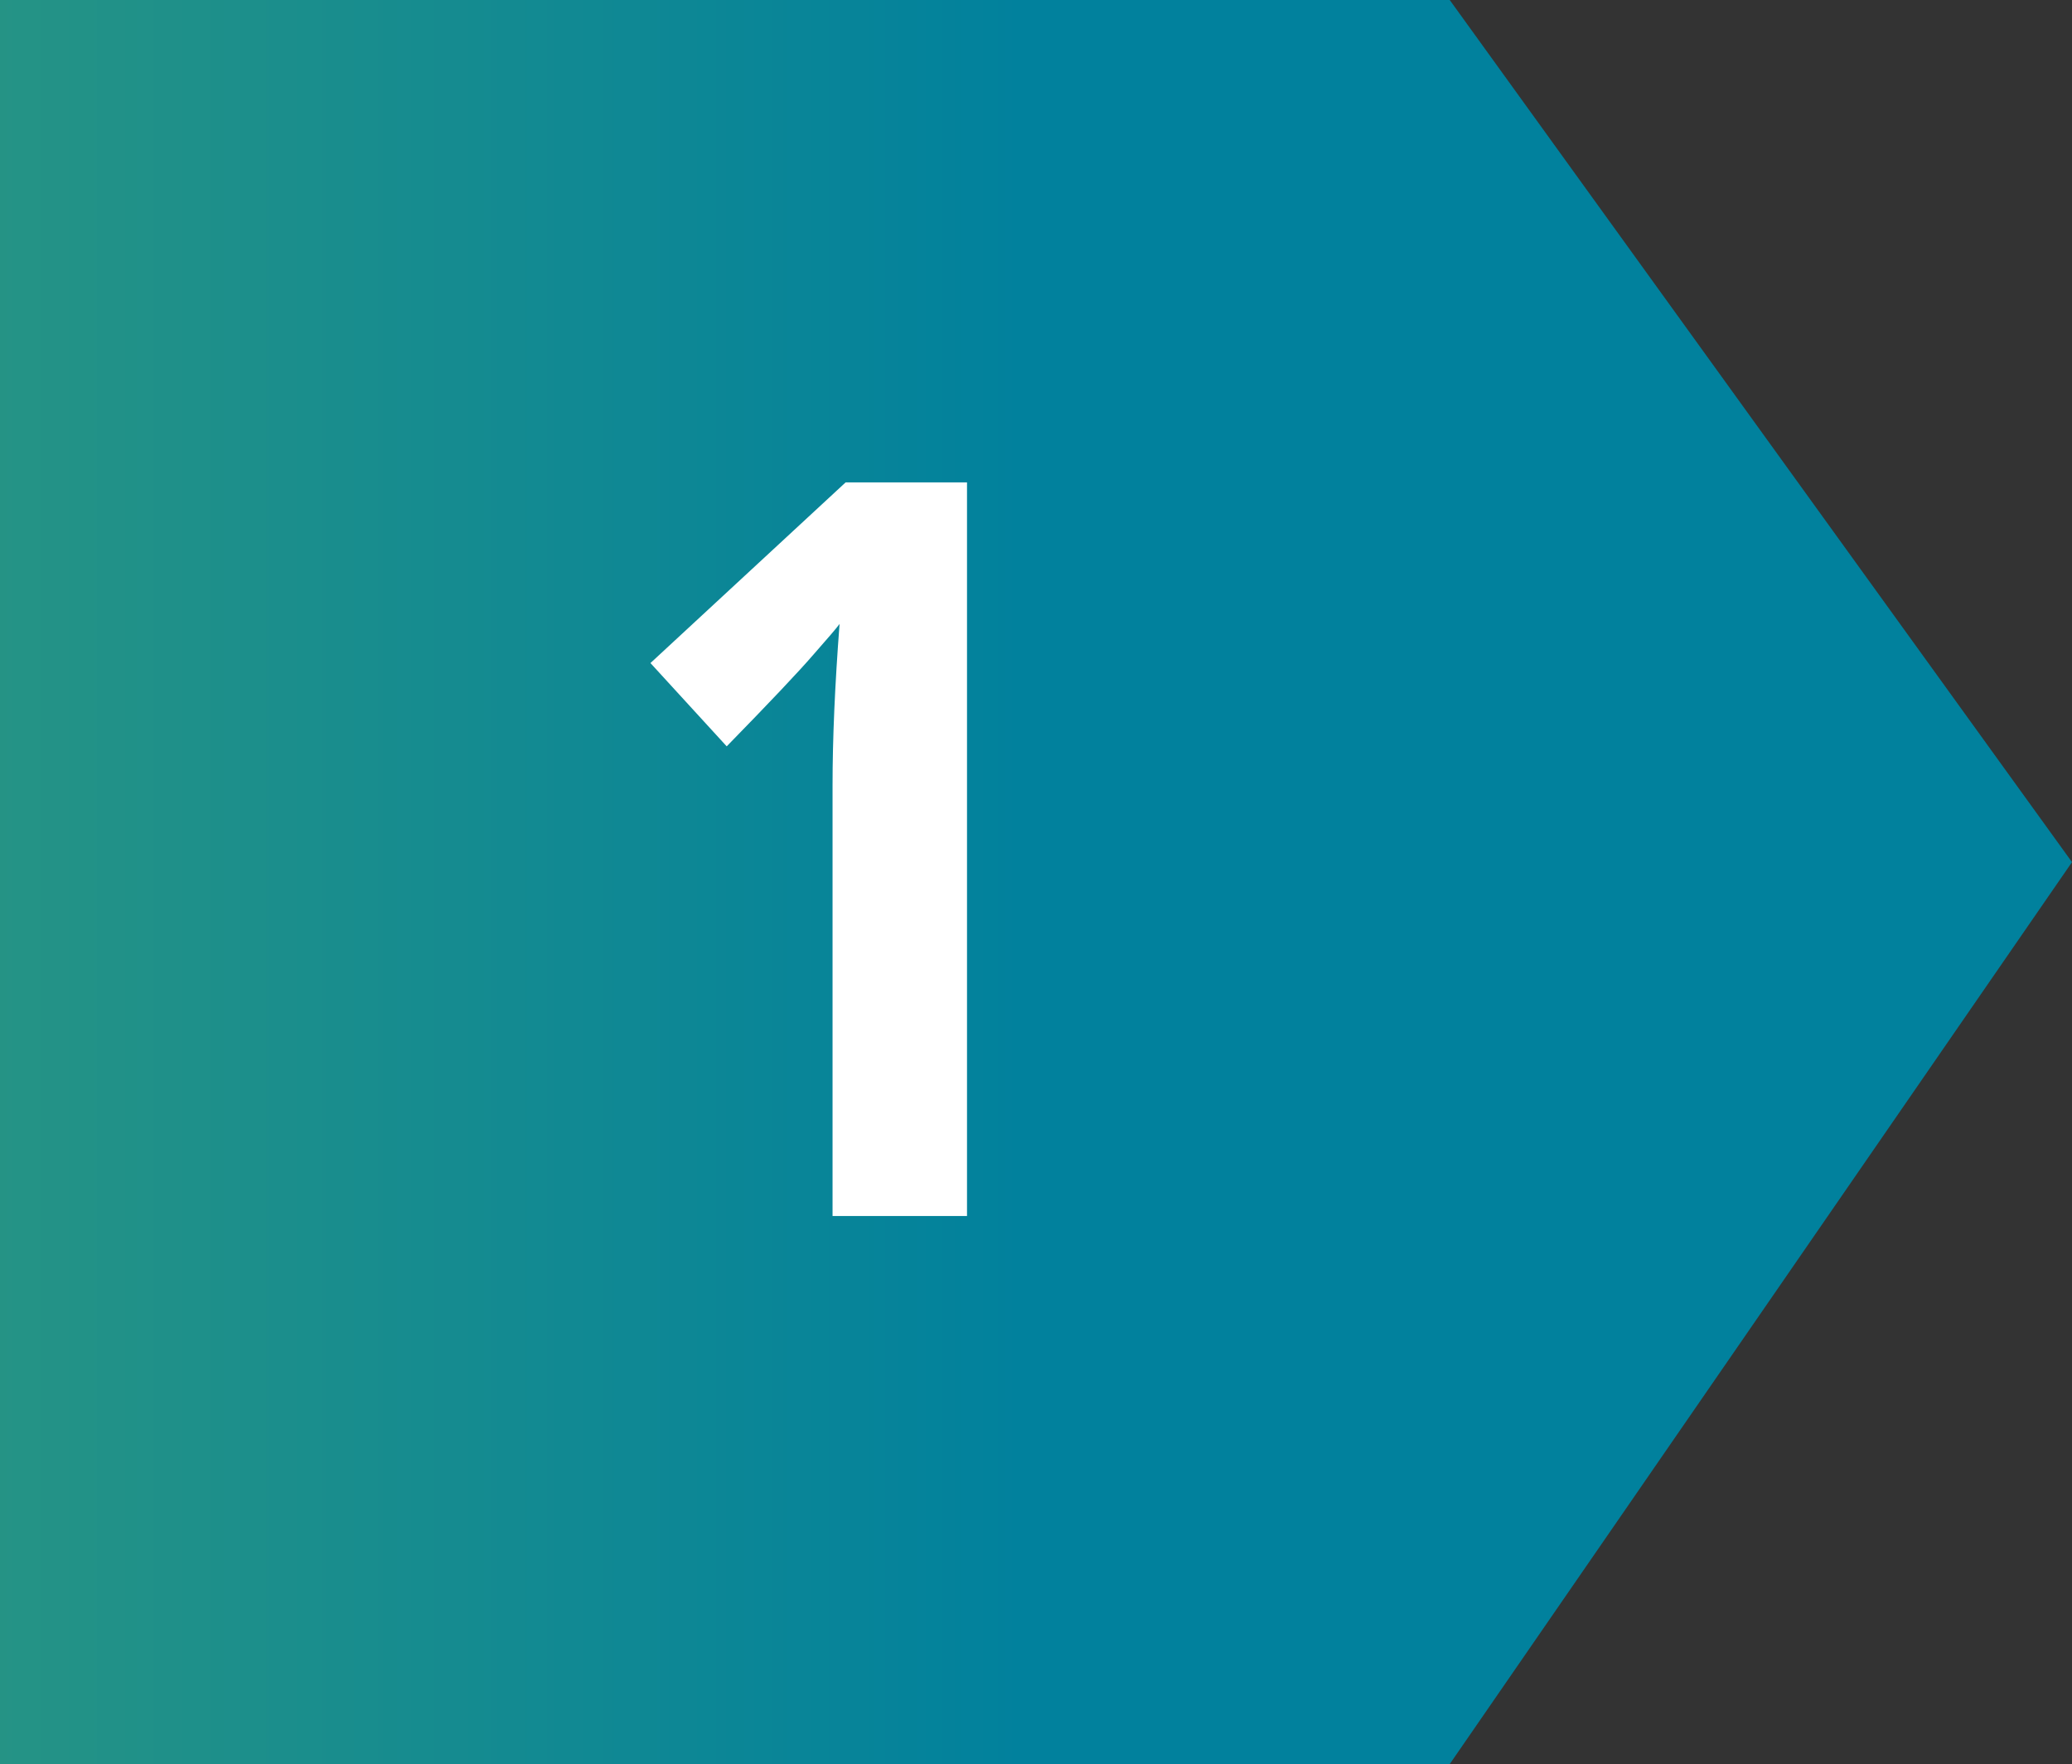 <svg fill="none" height="103" viewBox="0 0 121 103" width="121" xmlns="http://www.w3.org/2000/svg" xmlns:xlink="http://www.w3.org/1999/xlink"><rect x="0" y="0" width="121" height="103" fill="#333333" stroke="none"/><linearGradient id="a" gradientUnits="userSpaceOnUse" x1="-160.431" x2="128.732" y1="51.887" y2="51.887"><stop offset="0" stop-color="#85c446"/><stop offset=".762" stop-color="#01819d"/></linearGradient><path d="m0 0h84.661l36.339 50.338-36.339 52.662h-84.661z" fill="url(#a)"/><path d="m56.471 71h-7.852v-25.137c0-2.734.137-5.879.41-9.434-.137.195-.644.791-1.523 1.787-.859.996-2.549 2.783-5.068 5.361l-4.453-4.863 11.396-10.547h7.09z" fill="#fff"/></svg>